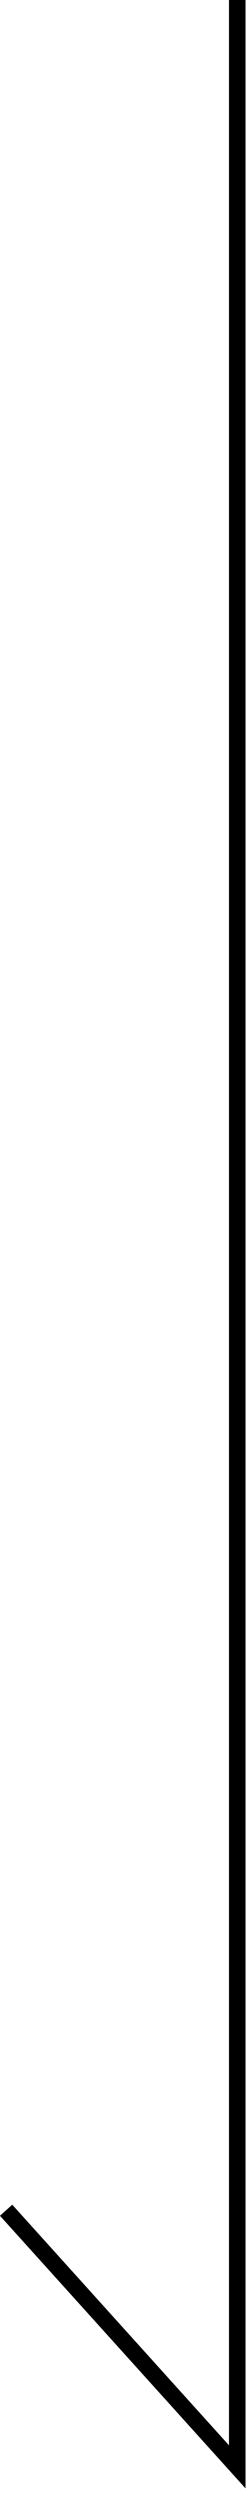 <svg xmlns="http://www.w3.org/2000/svg" width="15" height="151" fill="none"><g clip-path="url(#a)"><path stroke="#000" stroke-miterlimit="10" d="M14.35 0v149L.37 133.5"/></g><defs><clipPath id="a"><path fill="#fff" d="M0 0h14.85v150.3H0z"/></clipPath></defs></svg>